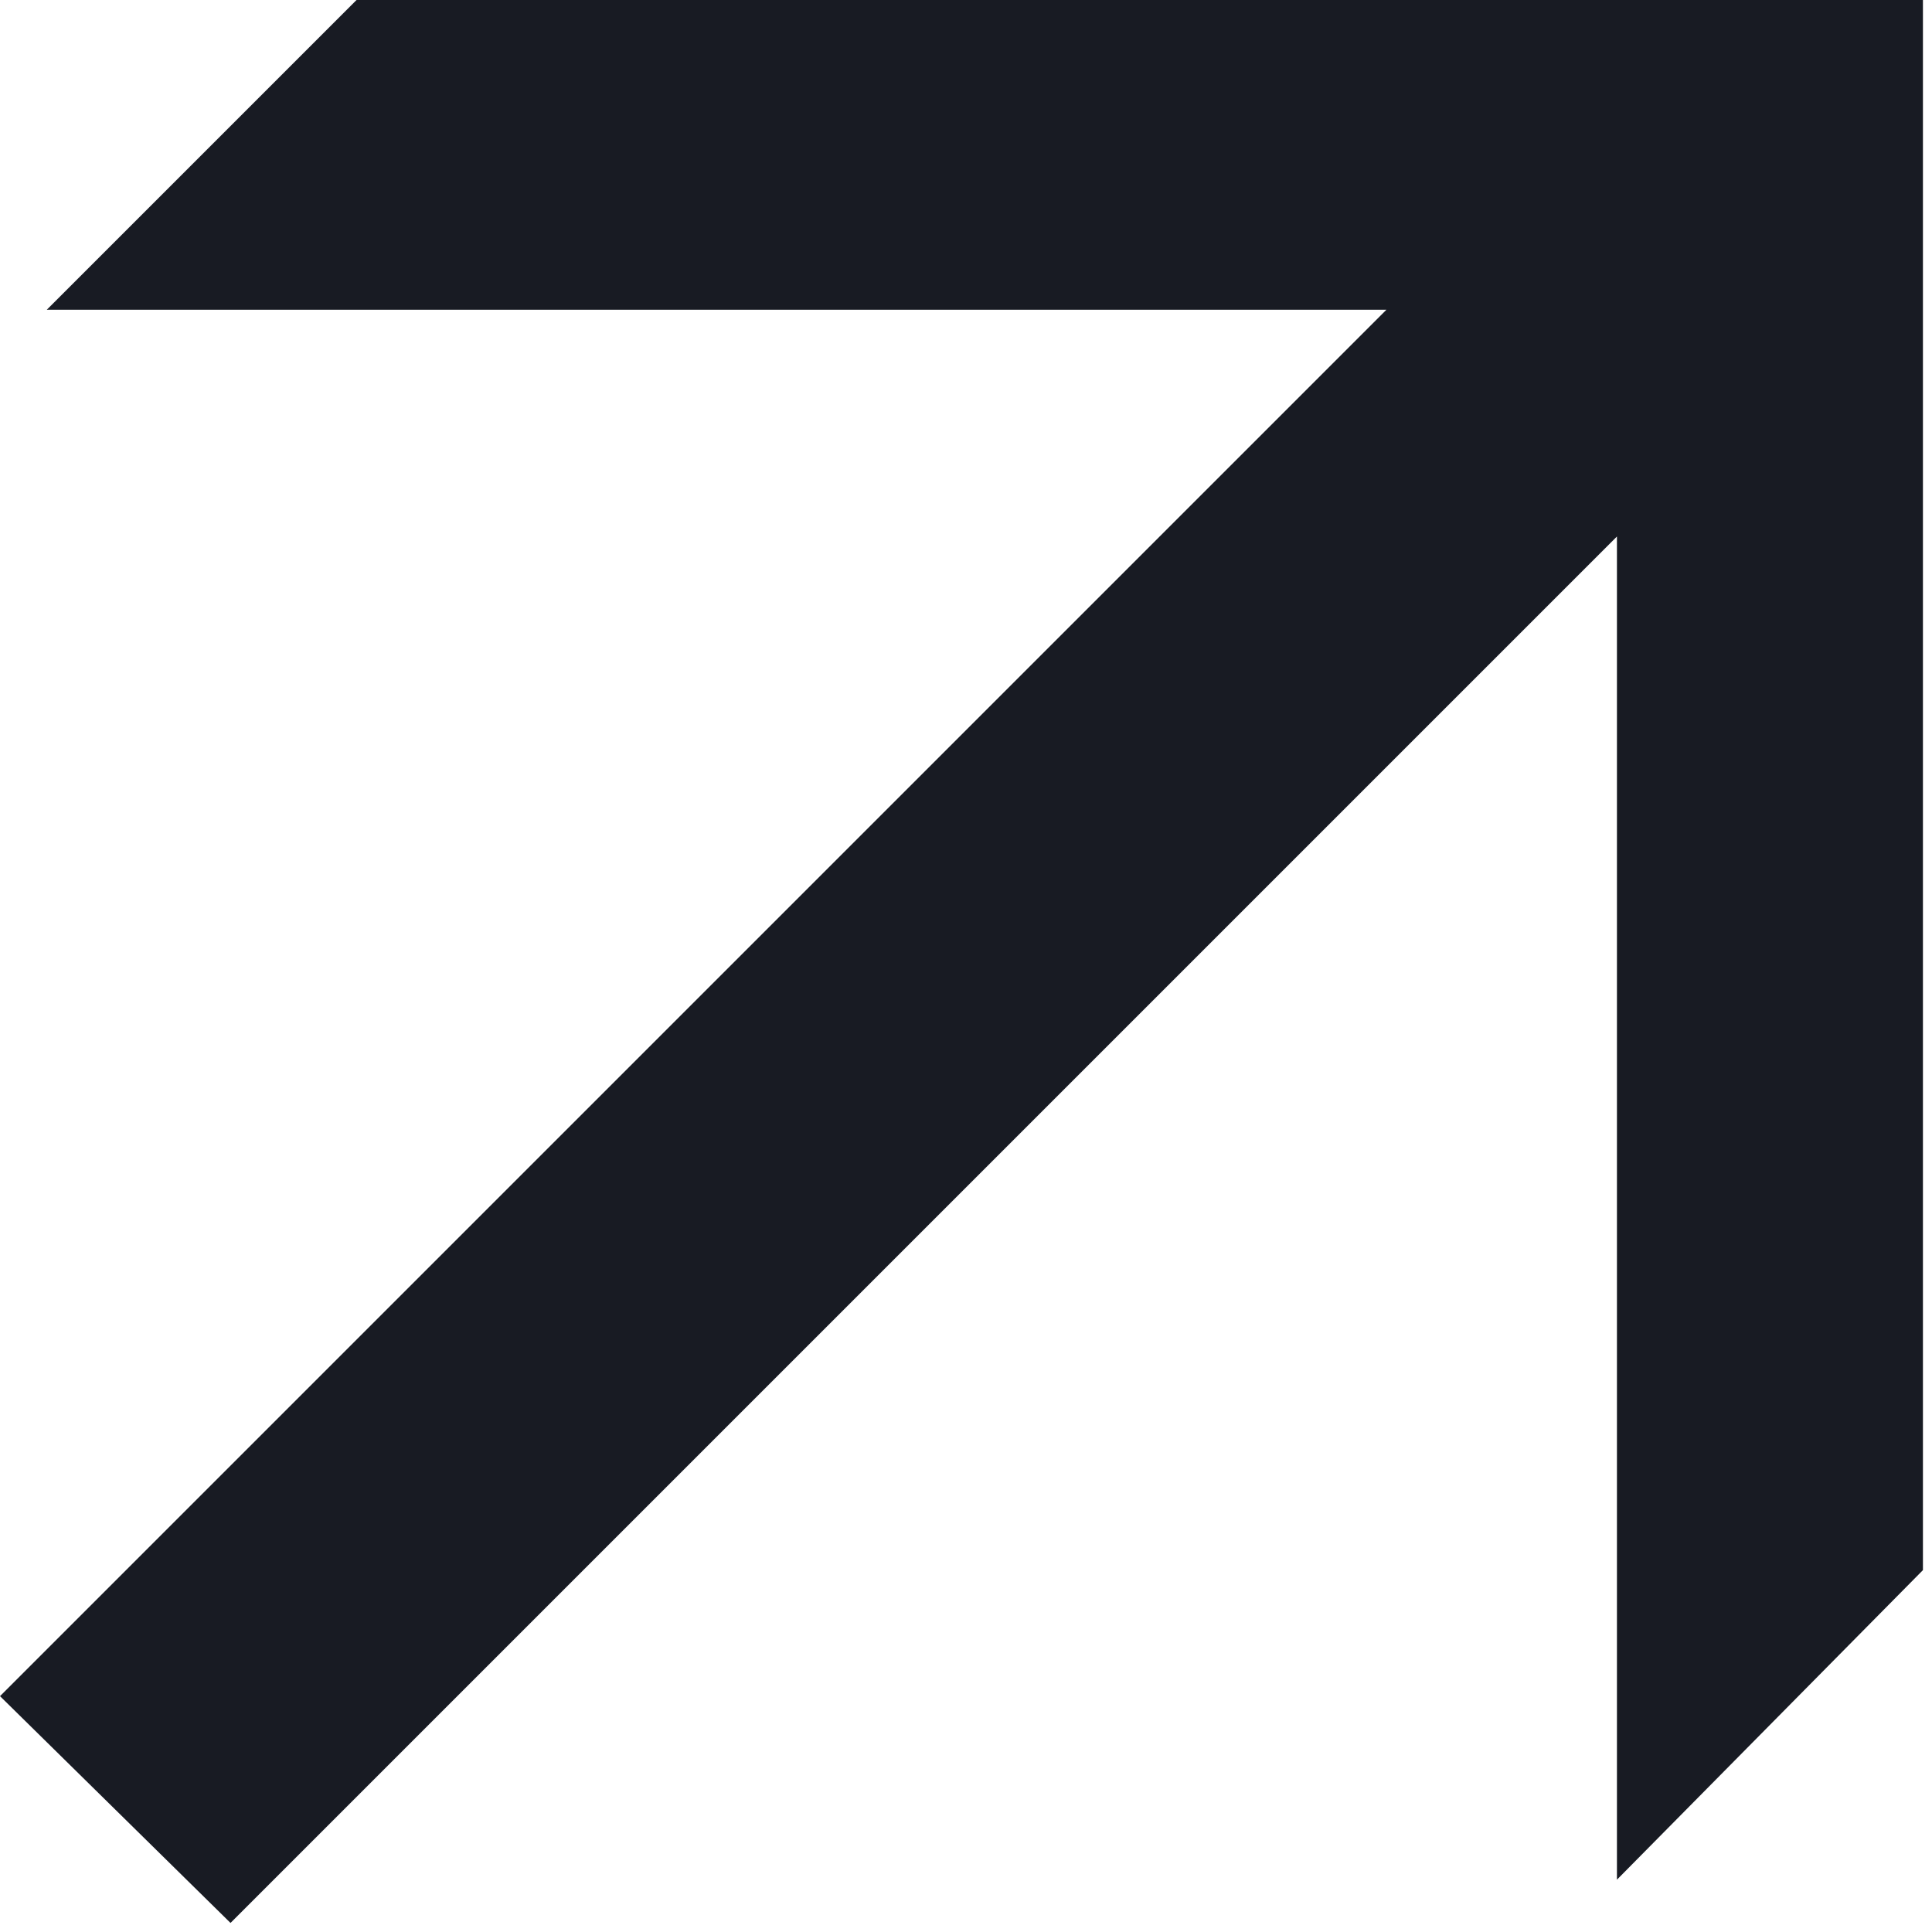 <?xml version="1.0" encoding="UTF-8"?> <svg xmlns="http://www.w3.org/2000/svg" width="13" height="13" viewBox="0 0 13 13" fill="none"><path d="M12.939 10.565L10.88 12.648L10.88 3.61L1.551 12.939L0 11.413L9.329 2.084L0.315 2.084L2.399 -0L12.939 -0L12.939 10.565Z" fill="#181B23"></path></svg> 
